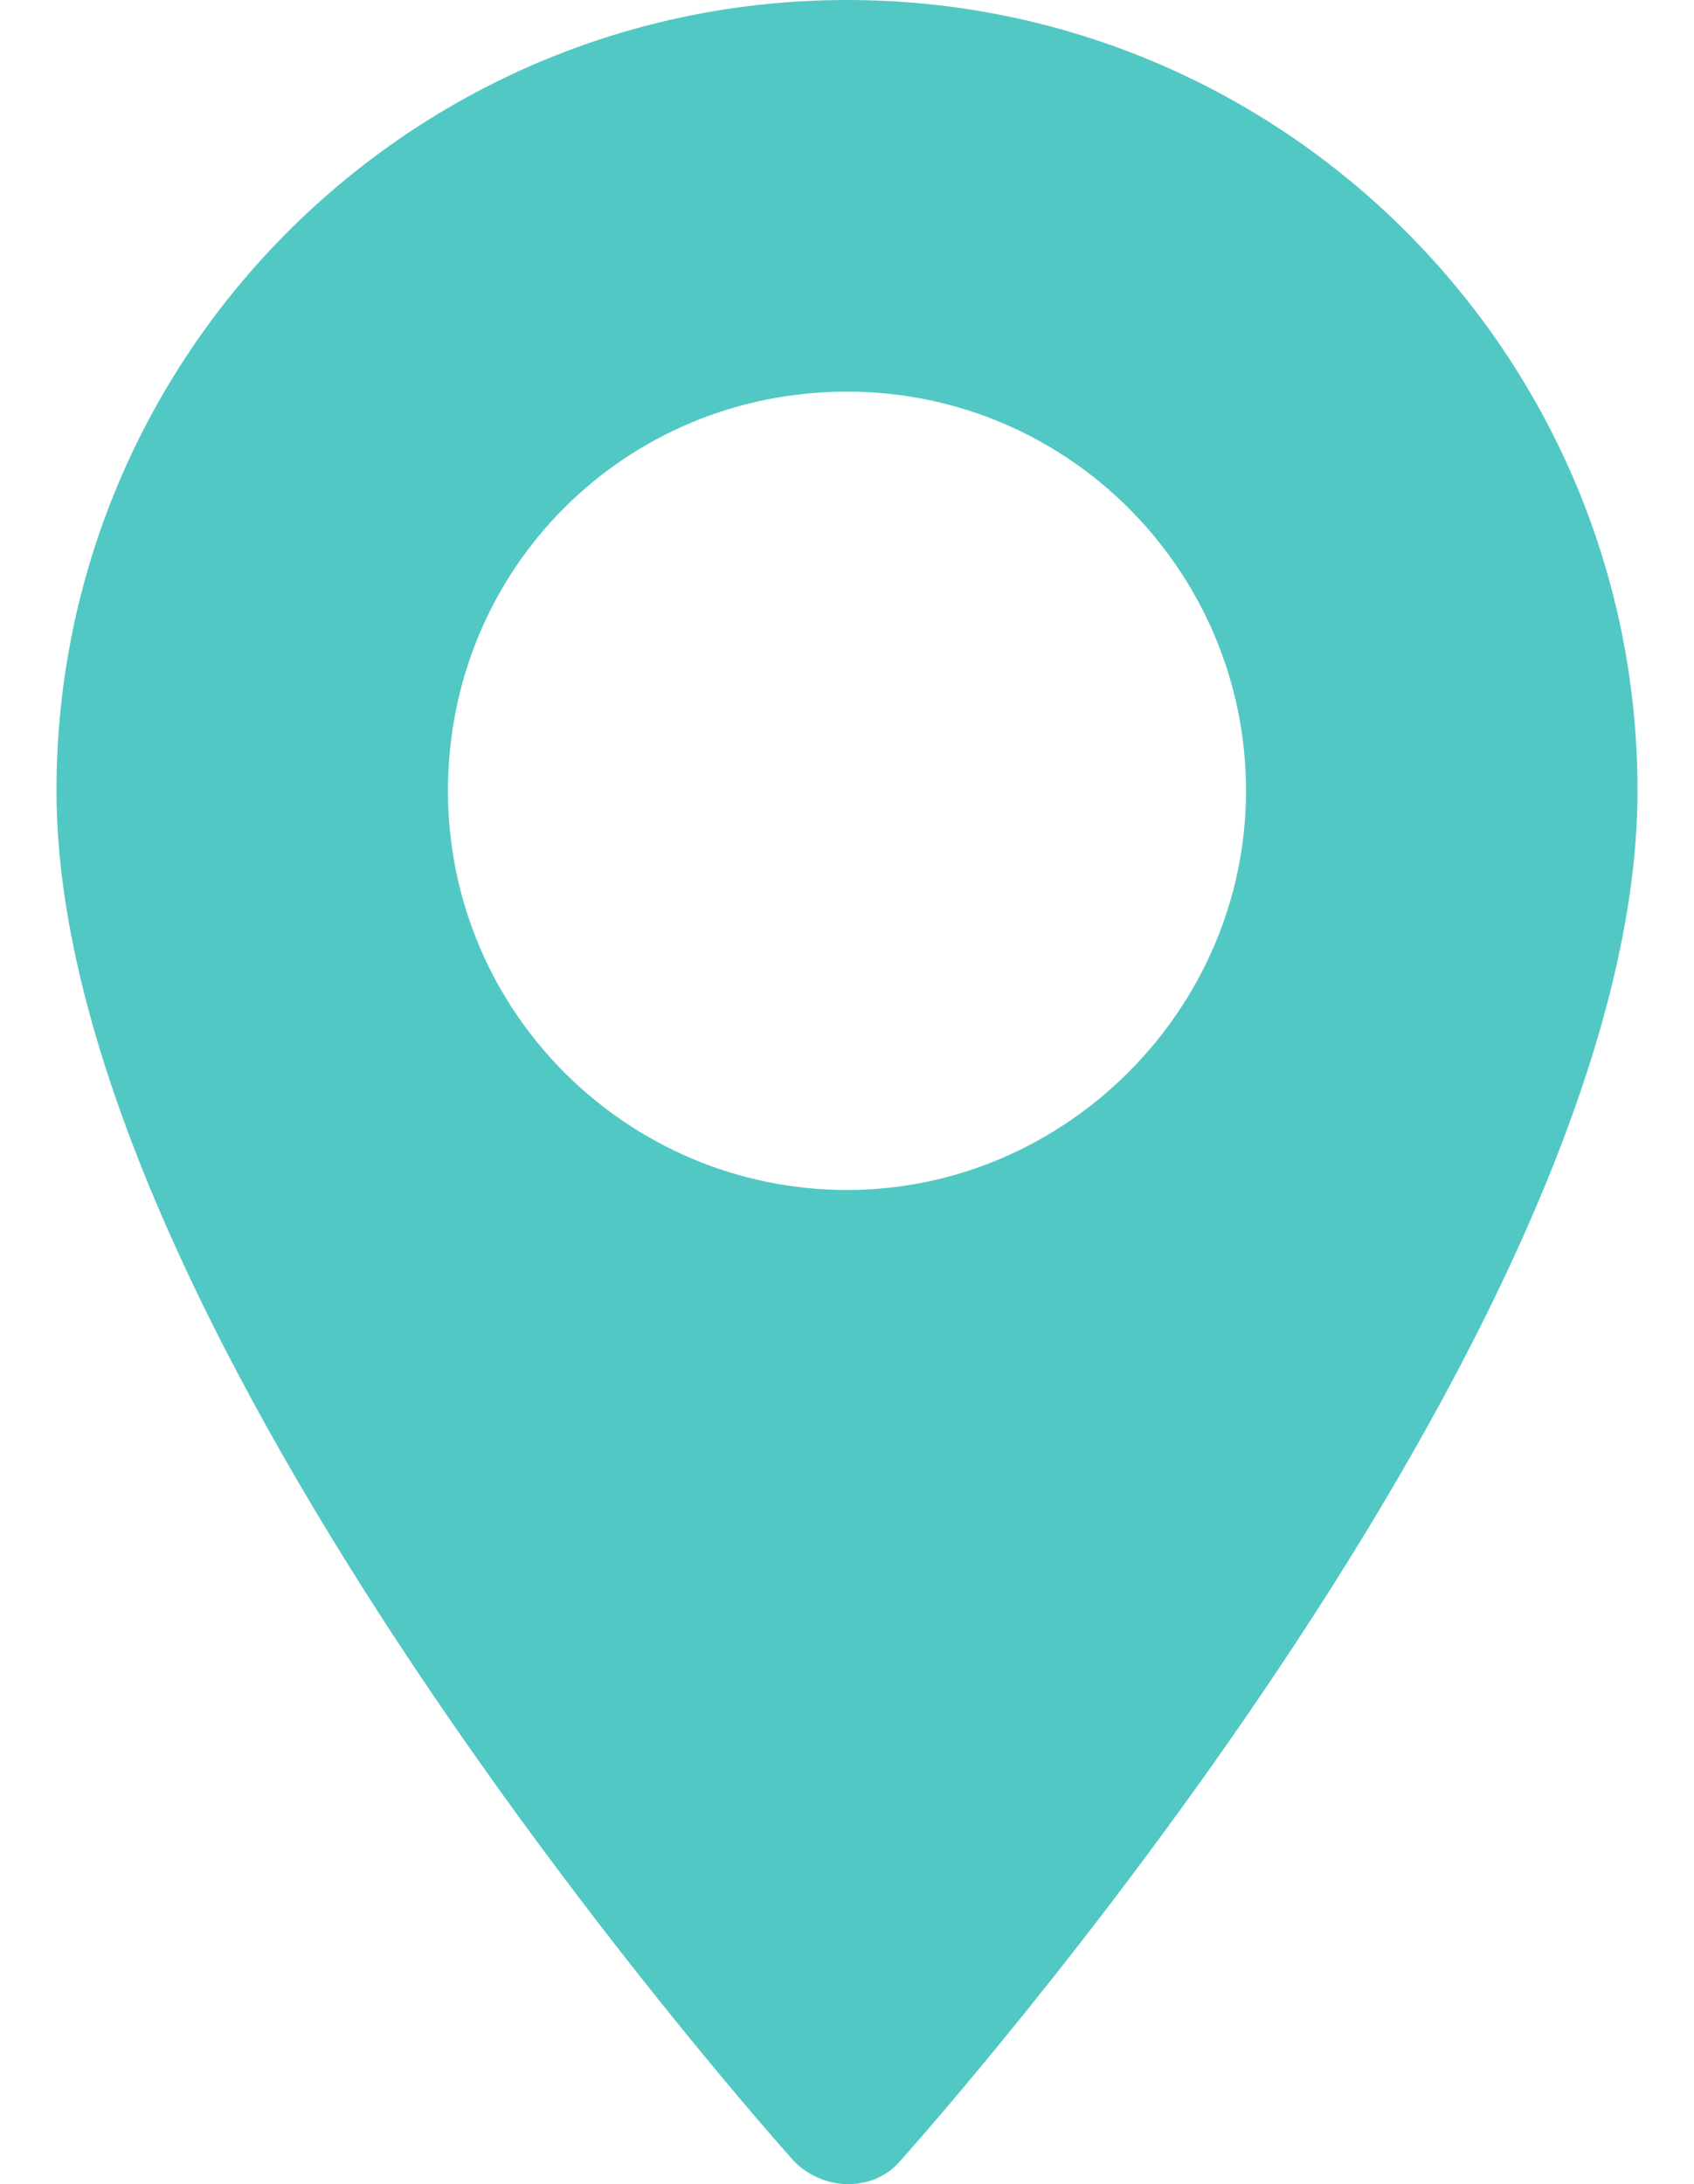 <?xml version="1.0" encoding="UTF-8"?> <!-- Generator: Adobe Illustrator 21.1.0, SVG Export Plug-In . SVG Version: 6.00 Build 0) --> <svg xmlns="http://www.w3.org/2000/svg" xmlns:xlink="http://www.w3.org/1999/xlink" id="Calque_1" x="0px" y="0px" width="45px" height="58px" viewBox="0 0 45 58" style="enable-background:new 0 0 45 58;" xml:space="preserve"> <style type="text/css"> .st0{fill:#52c8c4;} </style> <g> <g> <path class="st0" d="M22.5,0c-11.6,0-21,9.4-21,21c0,14.4,18.8,35.5,19.6,36.4c0.8,0.8,2.1,0.8,2.8,0c0.8-0.9,19.6-22,19.6-36.4 C43.5,9.4,34.1,0,22.5,0z M22.5,31.6c-5.8,0-10.6-4.7-10.6-10.6s4.7-10.6,10.6-10.6S33.1,15.2,33.1,21S28.3,31.6,22.5,31.6z"></path> </g> </g> </svg> 